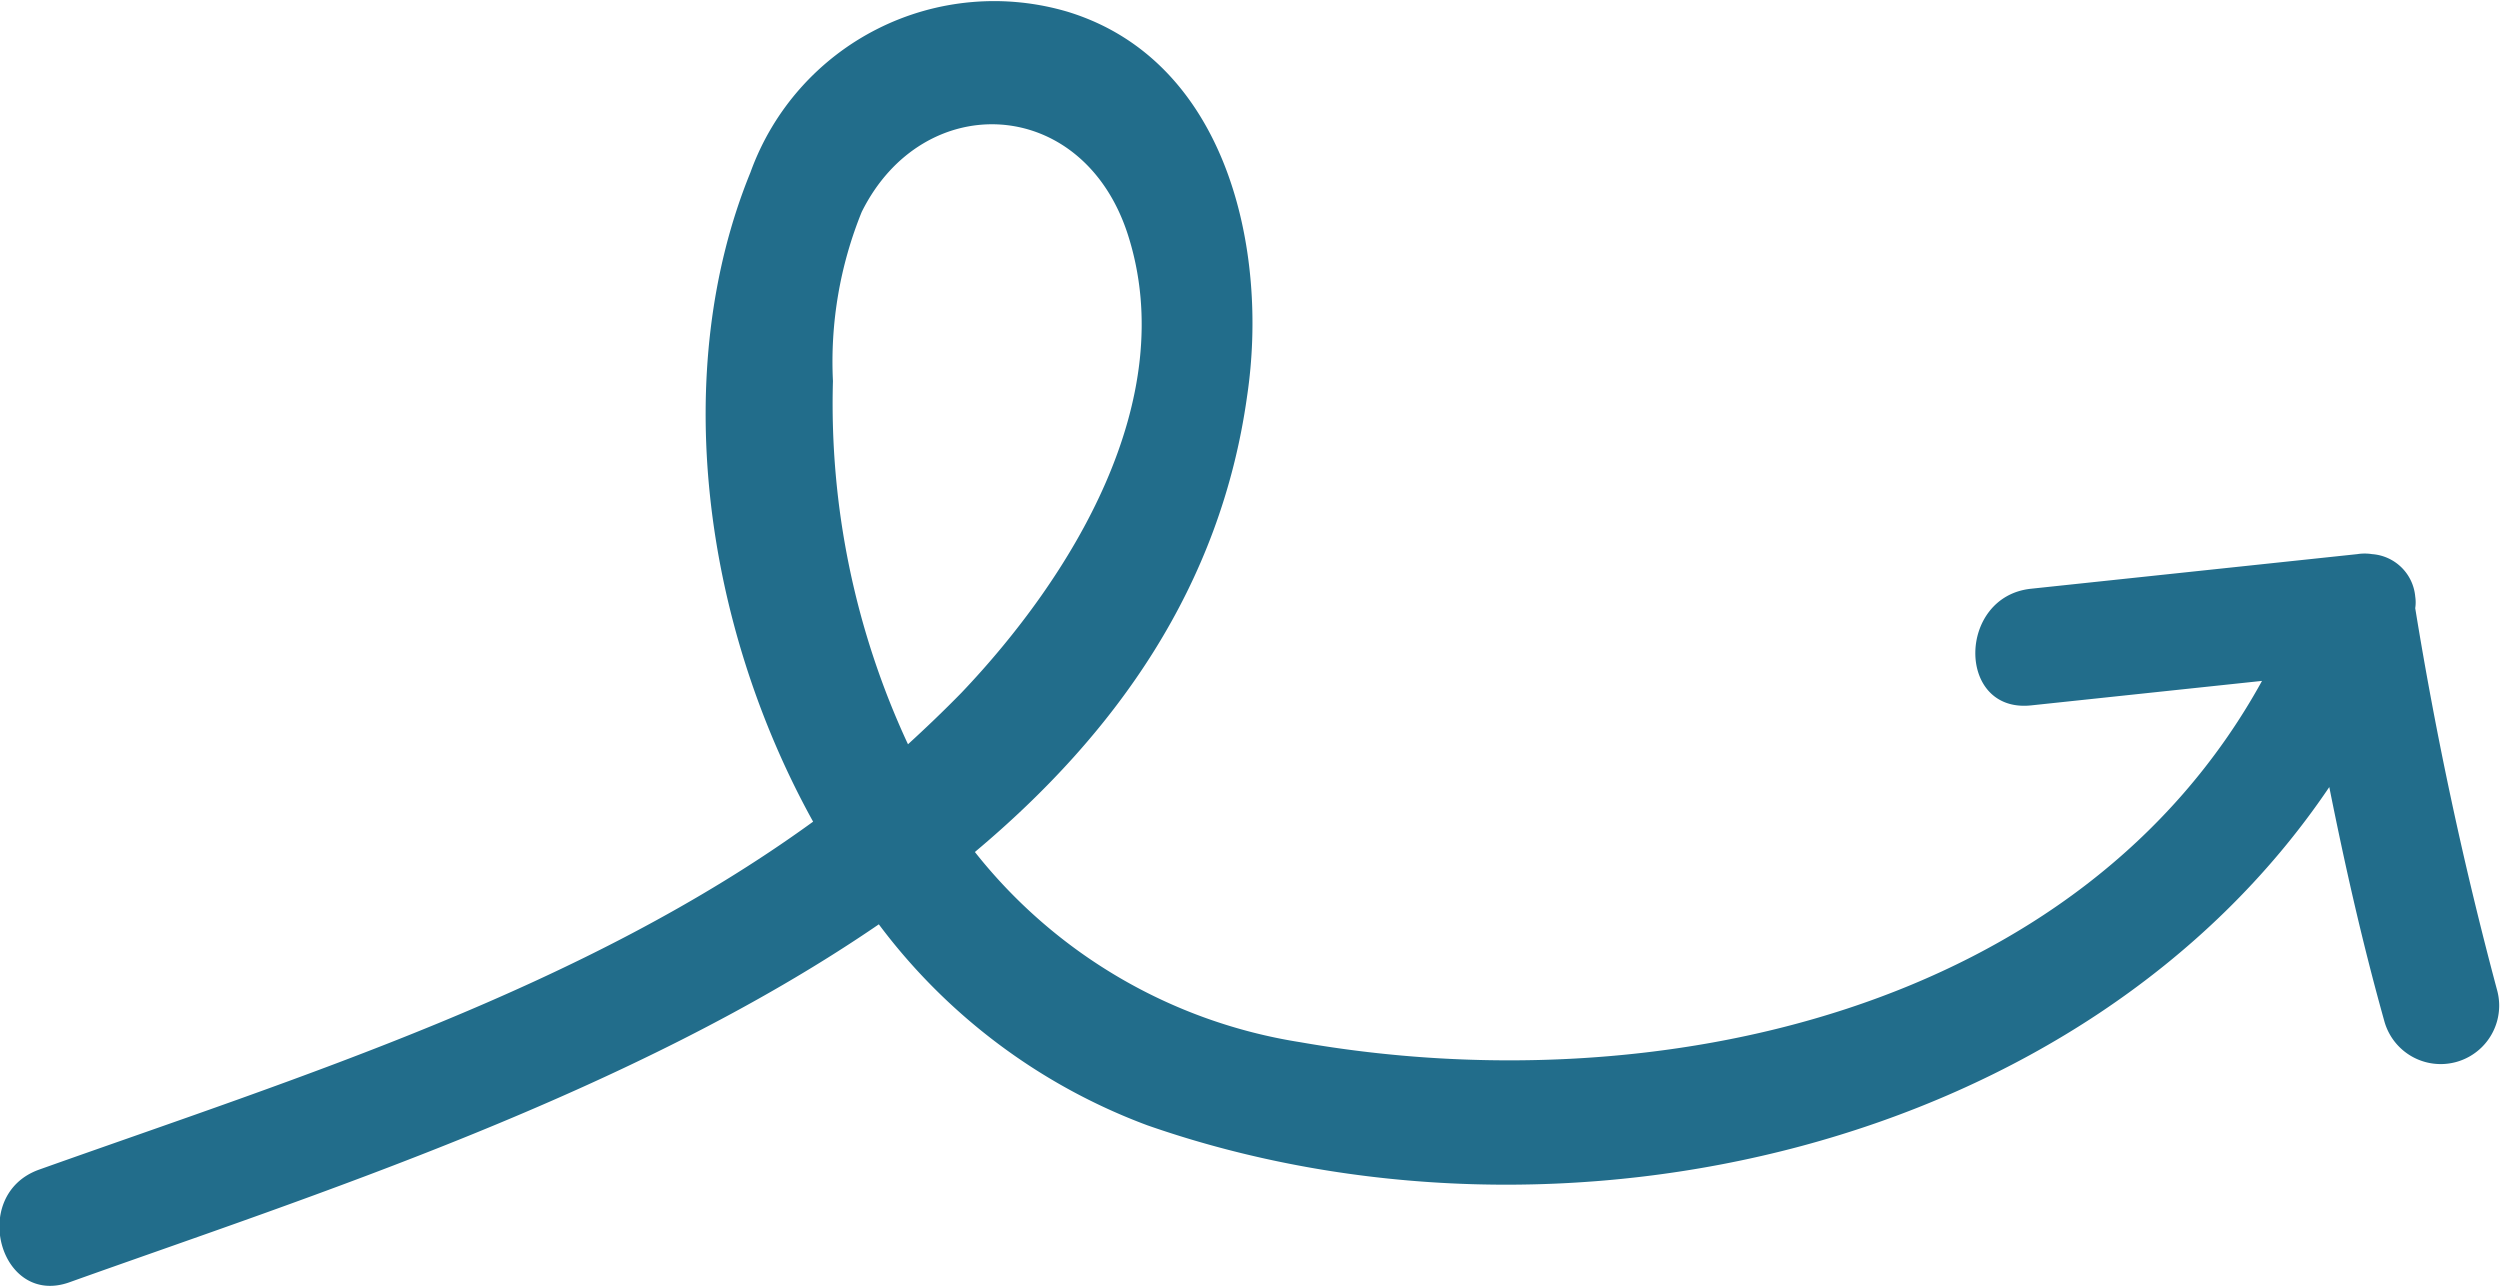 <?xml version="1.0" encoding="UTF-8"?> <svg xmlns="http://www.w3.org/2000/svg" viewBox="0 0 64.29 33.07"> <defs> <style>.a57d0a21-f1e4-45ec-b719-d9bcf86f8f02{fill:#226d8b;}</style> </defs> <g id="e392066f-aeca-47f5-a59d-461d6761ec8e" data-name="Слой 2"> <g id="b639133f-4306-4224-bd1f-4f89b96e6aa9" data-name="OBJECTS"> <path class="a57d0a21-f1e4-45ec-b719-d9bcf86f8f02" d="M64.22,25.48a100.14,100.14,0,0,1-2.11-9.84,1,1,0,0,0,0-.3v0A1.2,1.2,0,0,0,61,14.25a1.22,1.22,0,0,0-.38,0l-8.39.89c-1.9.2-1.92,3.2,0,3l5.94-.63C53.5,26,42.6,28.41,33.43,26.8a13.3,13.3,0,0,1-8.36-4.89c3.64-3.05,6.32-6.84,7-11.72.56-3.74-.5-8.61-4.59-9.88A6.66,6.66,0,0,0,19.3,4.43C17.22,9.52,18.07,16,20.91,21.13,15,25.42,7.77,27.67,1,30.08c-1.8.65-1,3.55.8,2.89,6.21-2.22,14.45-4.85,20.8-9.2a15.28,15.28,0,0,0,6.91,5.17c10.6,3.7,24.1.62,30.39-8.7.4,2,.85,4,1.41,6A1.5,1.5,0,0,0,64.22,25.48ZM21.42,9.8a10.24,10.24,0,0,1,.74-4.35c1.58-3.18,5.68-3,6.84.57,1.38,4.27-1.46,8.84-4.28,11.8-.45.46-.9.89-1.37,1.32A20.75,20.75,0,0,1,21.42,9.8Z"></path> </g> </g> </svg> 